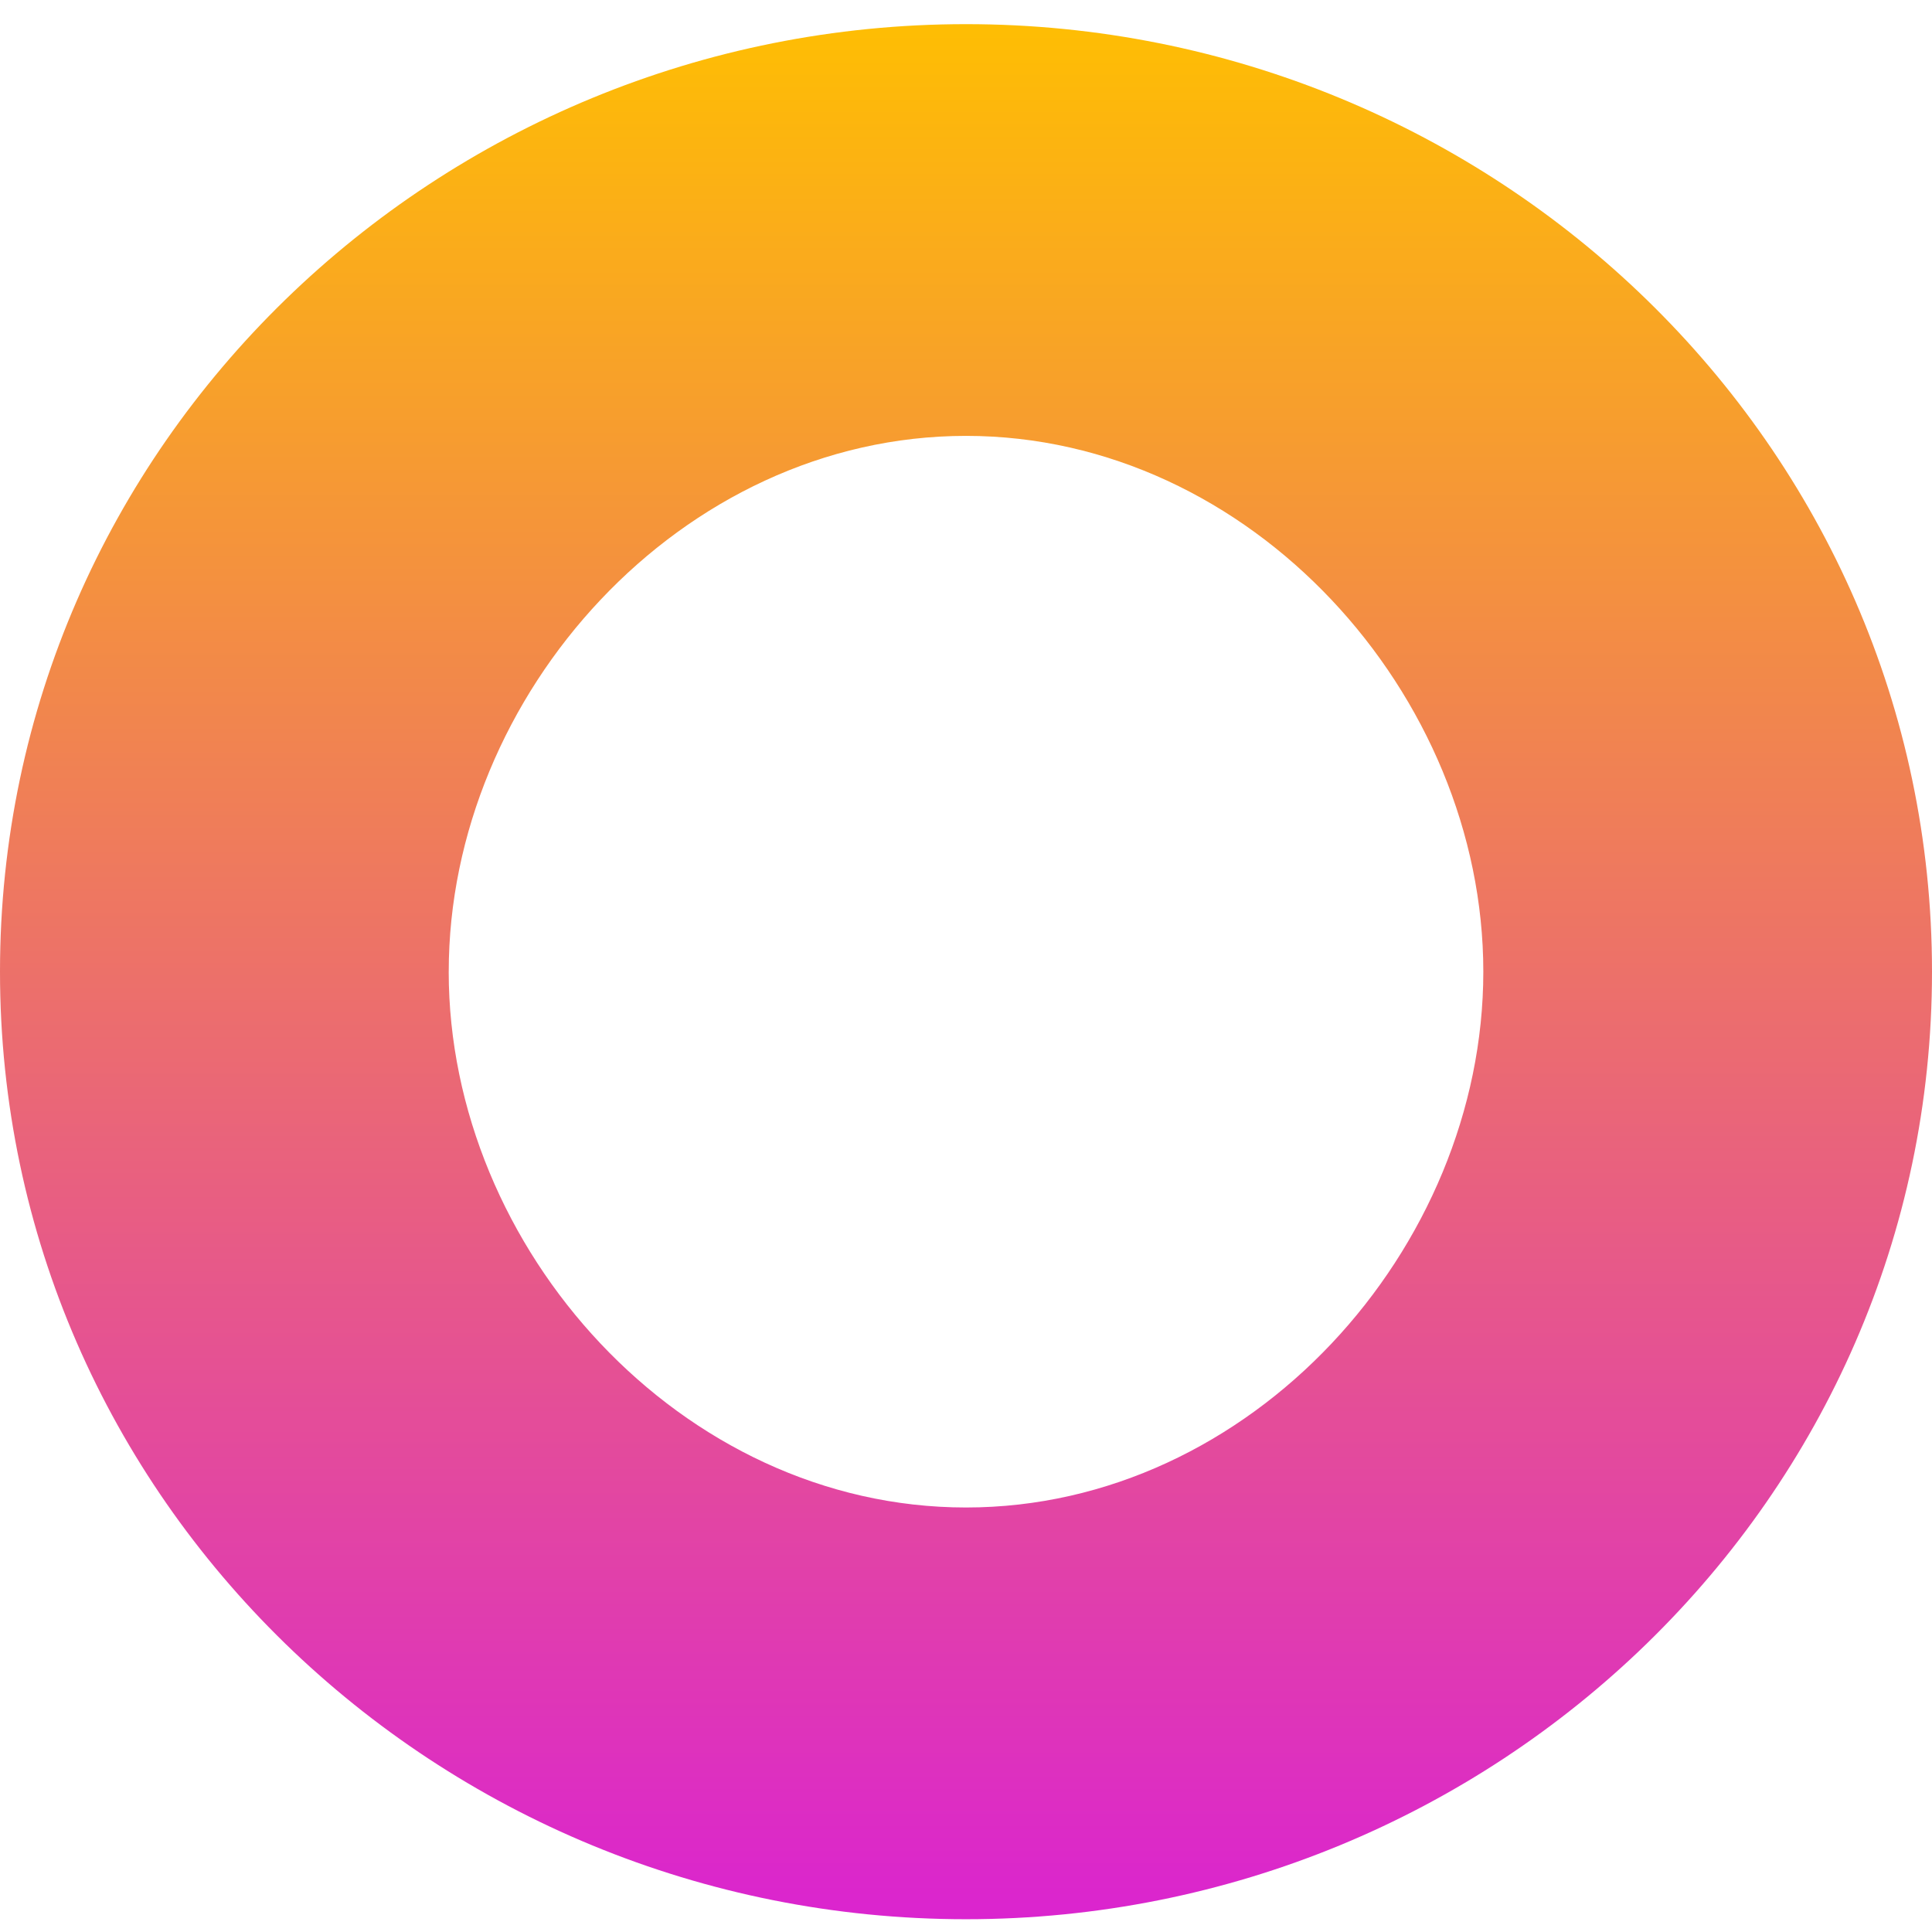 <svg width="80" height="80" fill="none" xmlns="http://www.w3.org/2000/svg"><path d="M80 40.235c0 21.859-18.142 39.236-40 39.236S0 62.094 0 40.235C0 18.377 18.142 1 40 1s40 17.377 40 39.235Zm-61.42 0c0 11.476 9.618 22.187 21.421 22.187 11.803 0 21.42-10.71 21.42-22.187 0-11.475-9.617-22.186-21.42-22.186-11.802 0-21.42 10.71-21.42 22.186h-.001Z" fill="url(#a)"/><defs><linearGradient id="a" x1="218.689" y1="-.202" x2="218.689" y2="97.832" gradientUnits="userSpaceOnUse"><stop stop-color="#FFC000"/><stop offset="1" stop-color="#D200FF"/></linearGradient></defs></svg>